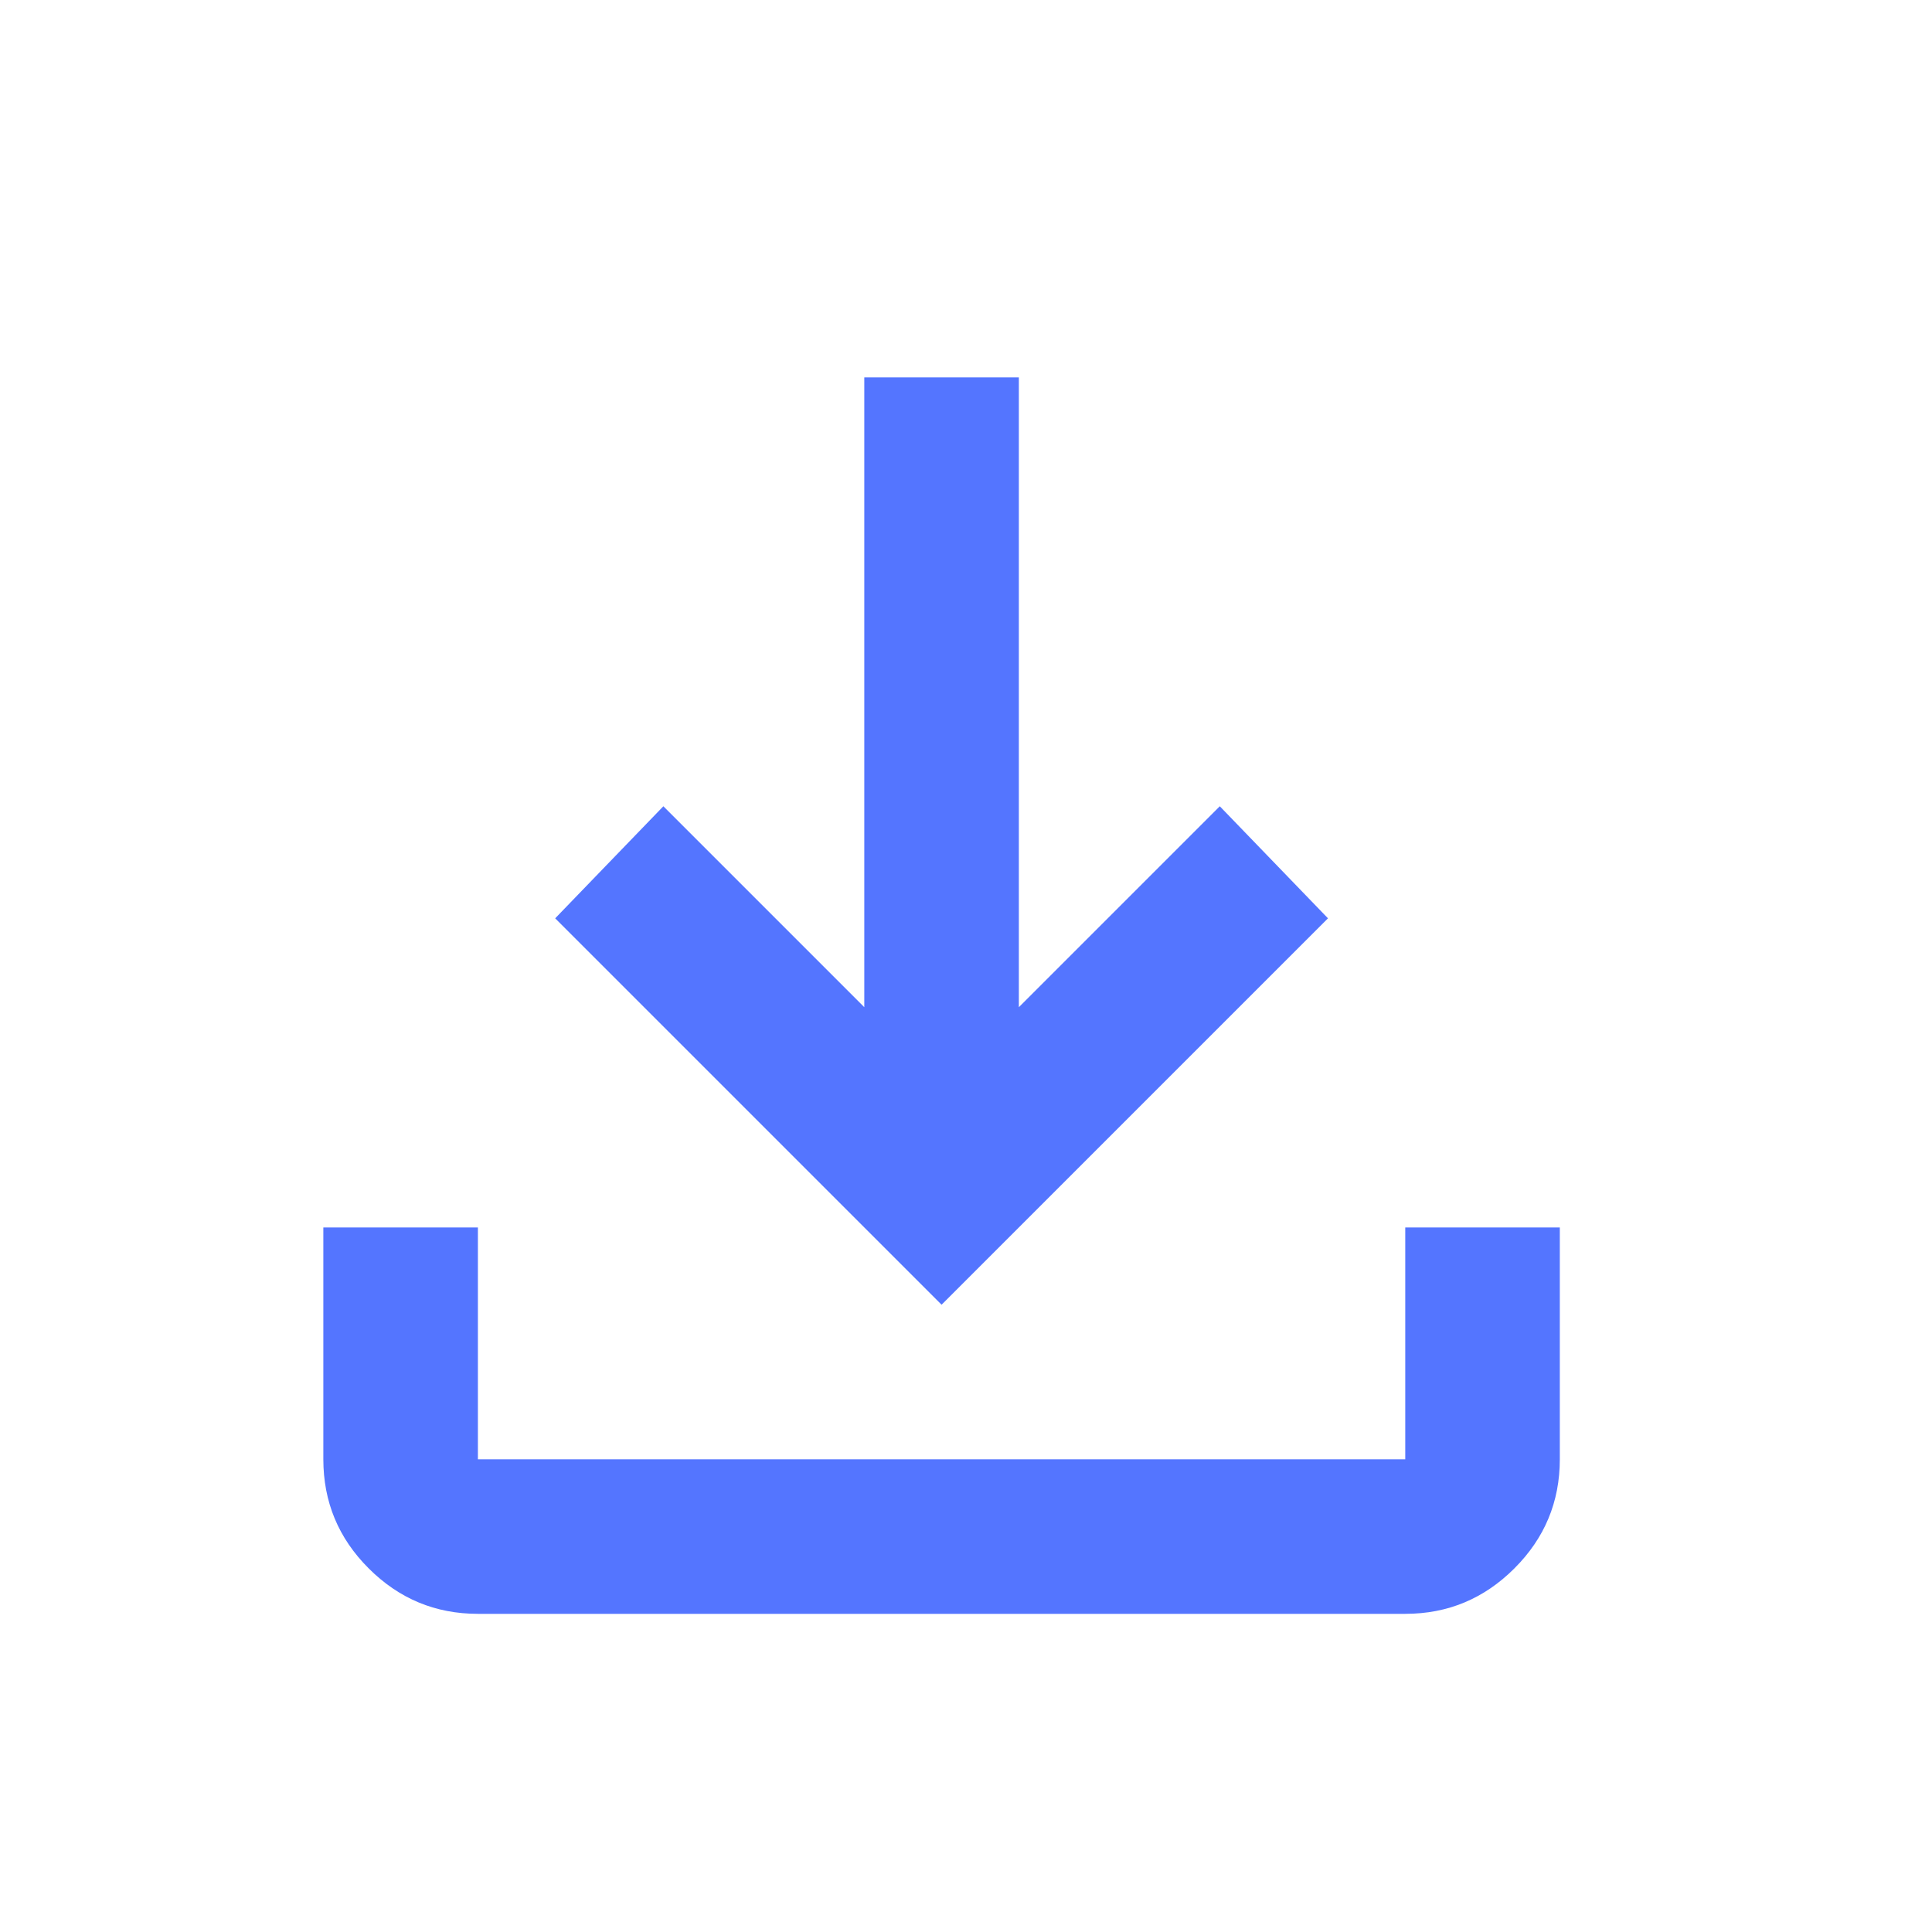 <?xml version="1.0" encoding="UTF-8"?> <svg xmlns="http://www.w3.org/2000/svg" width="25" height="25" viewBox="0 0 25 25" fill="none"><g id="download"><mask id="mask0_1642_2686" style="mask-type:alpha" maskUnits="userSpaceOnUse" x="0" y="0" width="25" height="25"><rect id="Bounding box" x="0.184" y="0.883" width="24" height="24" fill="#D9D9D9"></rect></mask><g mask="url(#mask0_1642_2686)"><path id="download_2" d="M12.184 16.883L7.184 11.883L8.584 10.433L11.184 13.033V4.883H13.184V13.033L15.784 10.433L17.184 11.883L12.184 16.883ZM6.184 20.883C5.634 20.883 5.163 20.687 4.771 20.295C4.379 19.904 4.184 19.433 4.184 18.883V15.883H6.184V18.883H18.184V15.883H20.184V18.883C20.184 19.433 19.988 19.904 19.596 20.295C19.204 20.687 18.734 20.883 18.184 20.883H6.184Z" fill="#5475FF"></path></g></g></svg> 